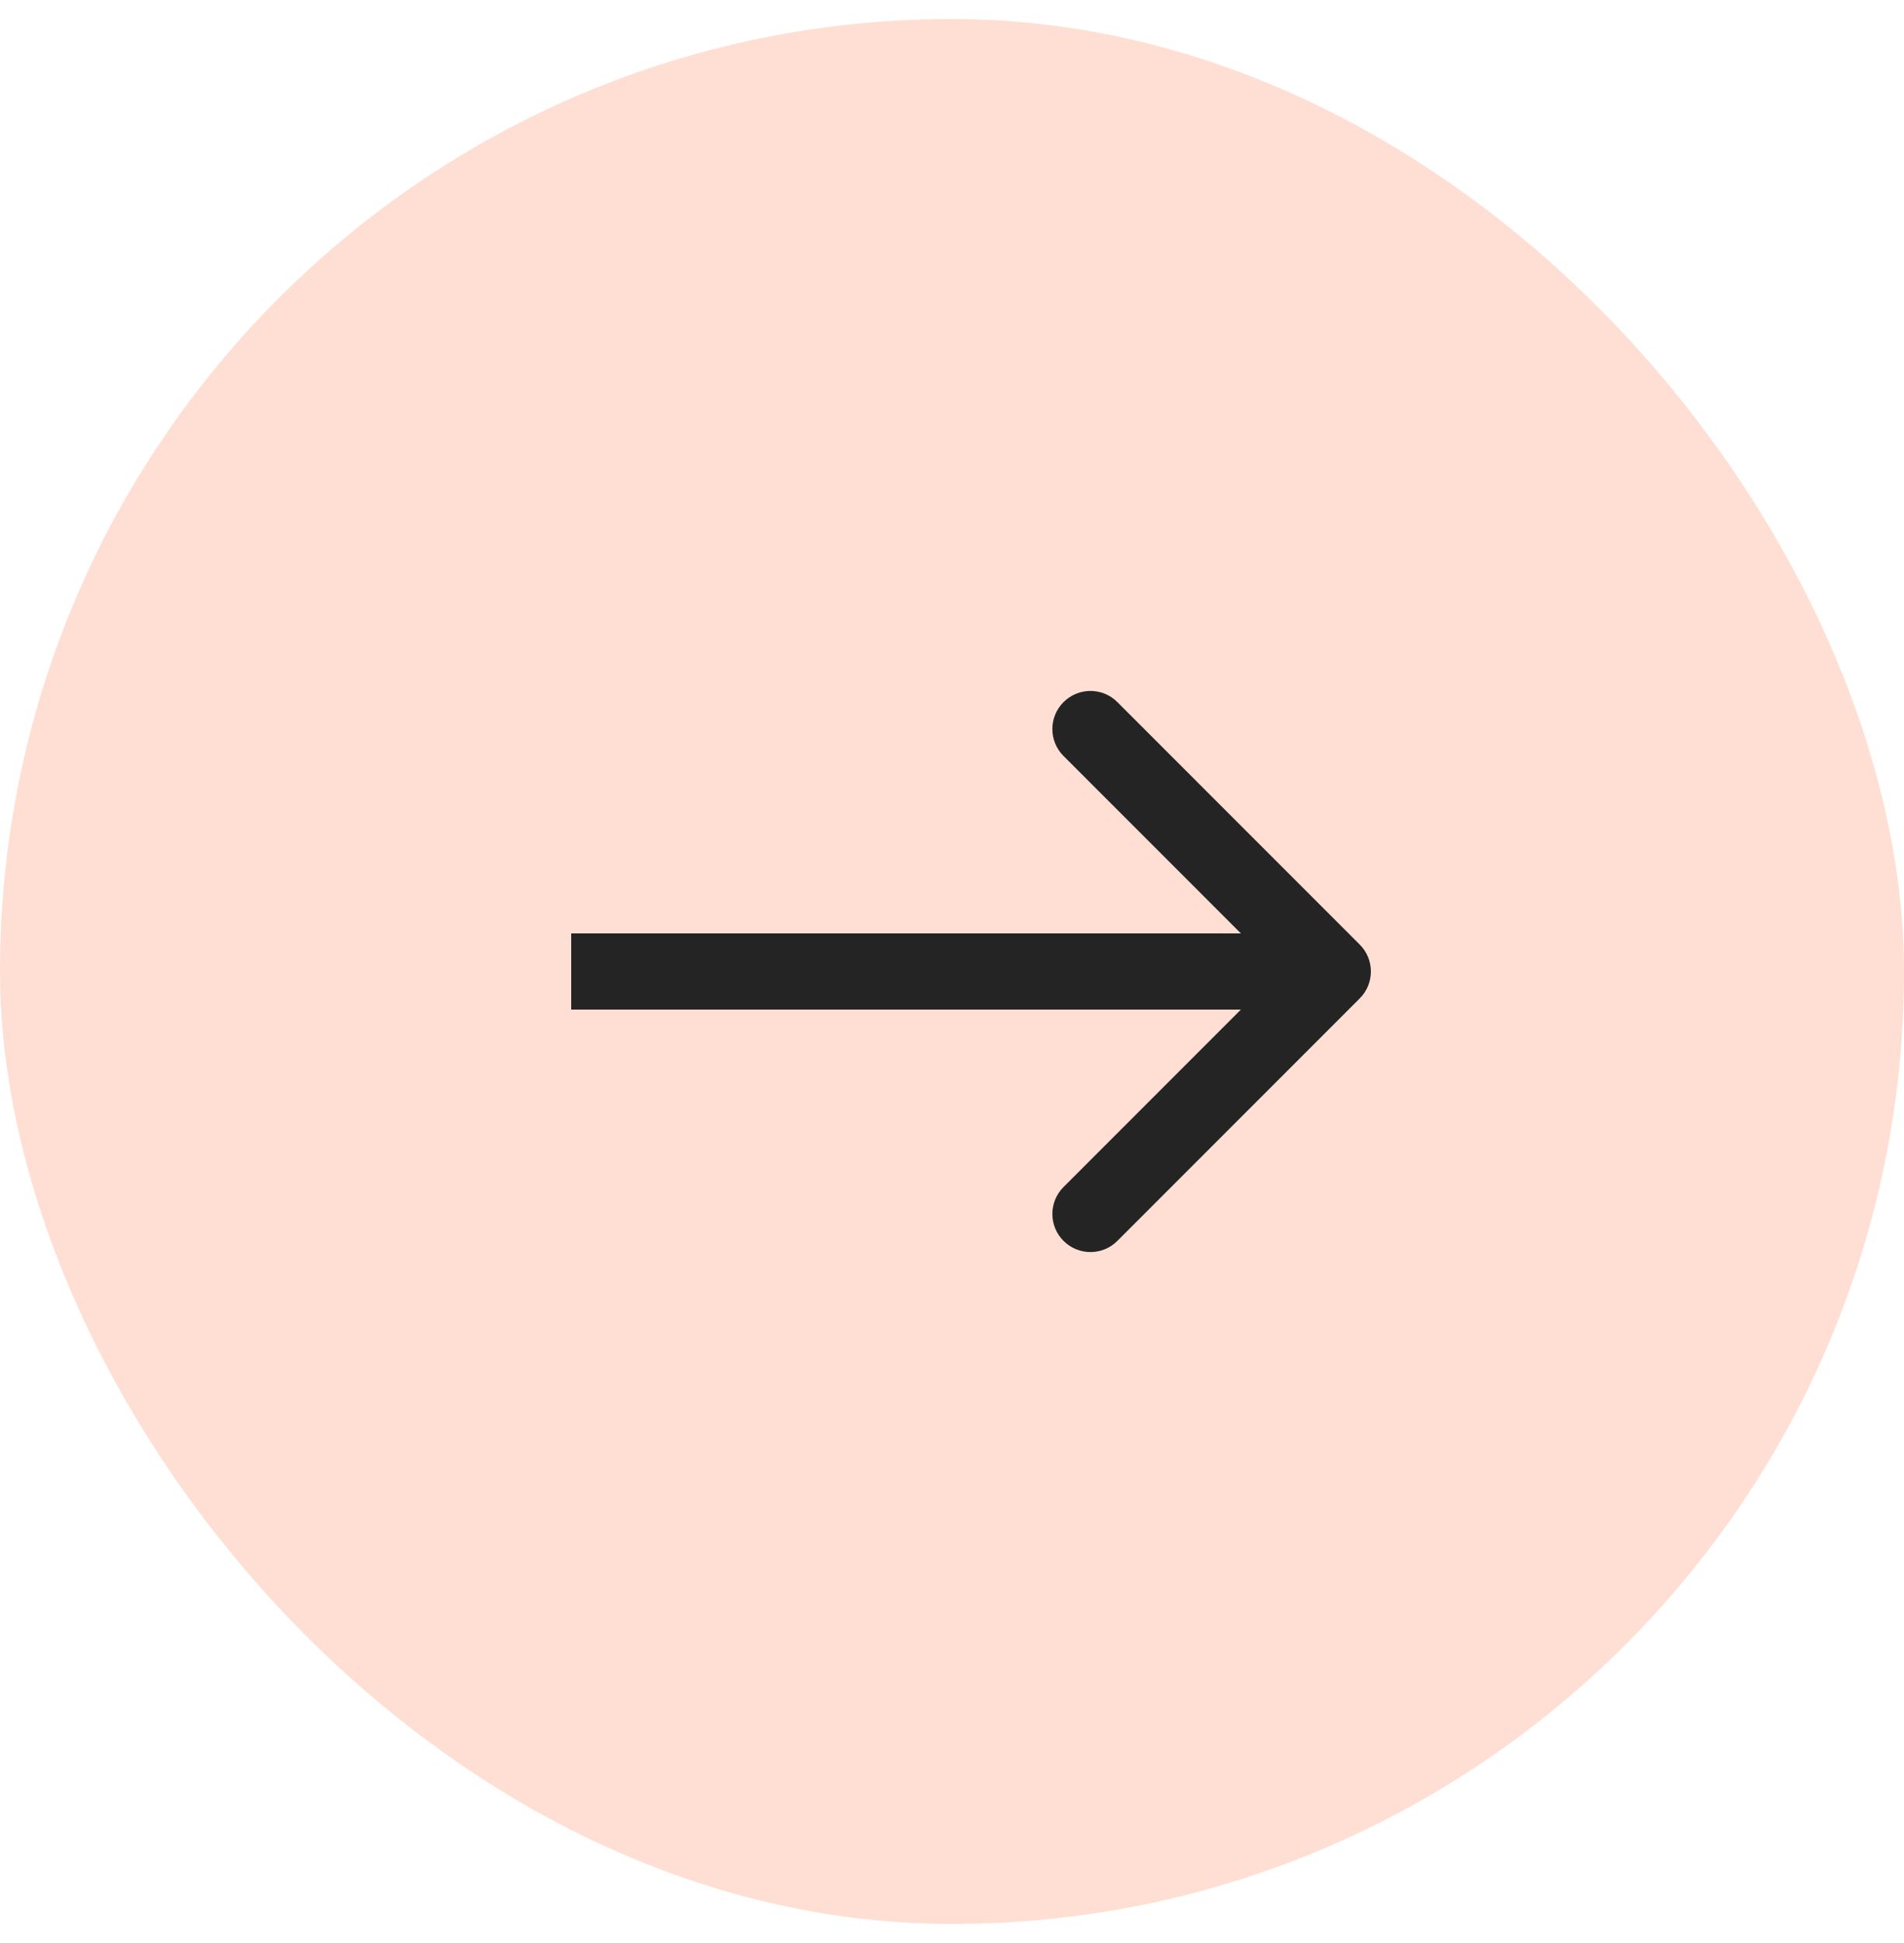 <?xml version="1.0" encoding="UTF-8"?> <svg xmlns="http://www.w3.org/2000/svg" width="50" height="51" viewBox="0 0 50 51" fill="none"><rect y="0.5" width="50" height="50" rx="25" fill="#FFDFD3"></rect><path d="M35.707 26.207C36.098 25.817 36.098 25.183 35.707 24.793L29.343 18.429C28.953 18.038 28.32 18.038 27.929 18.429C27.538 18.82 27.538 19.453 27.929 19.843L33.586 25.5L27.929 31.157C27.538 31.547 27.538 32.181 27.929 32.571C28.32 32.962 28.953 32.962 29.343 32.571L35.707 26.207ZM15 25.5V26.5H35V25.5V24.5H15V25.5Z" fill="#252424"></path></svg> 